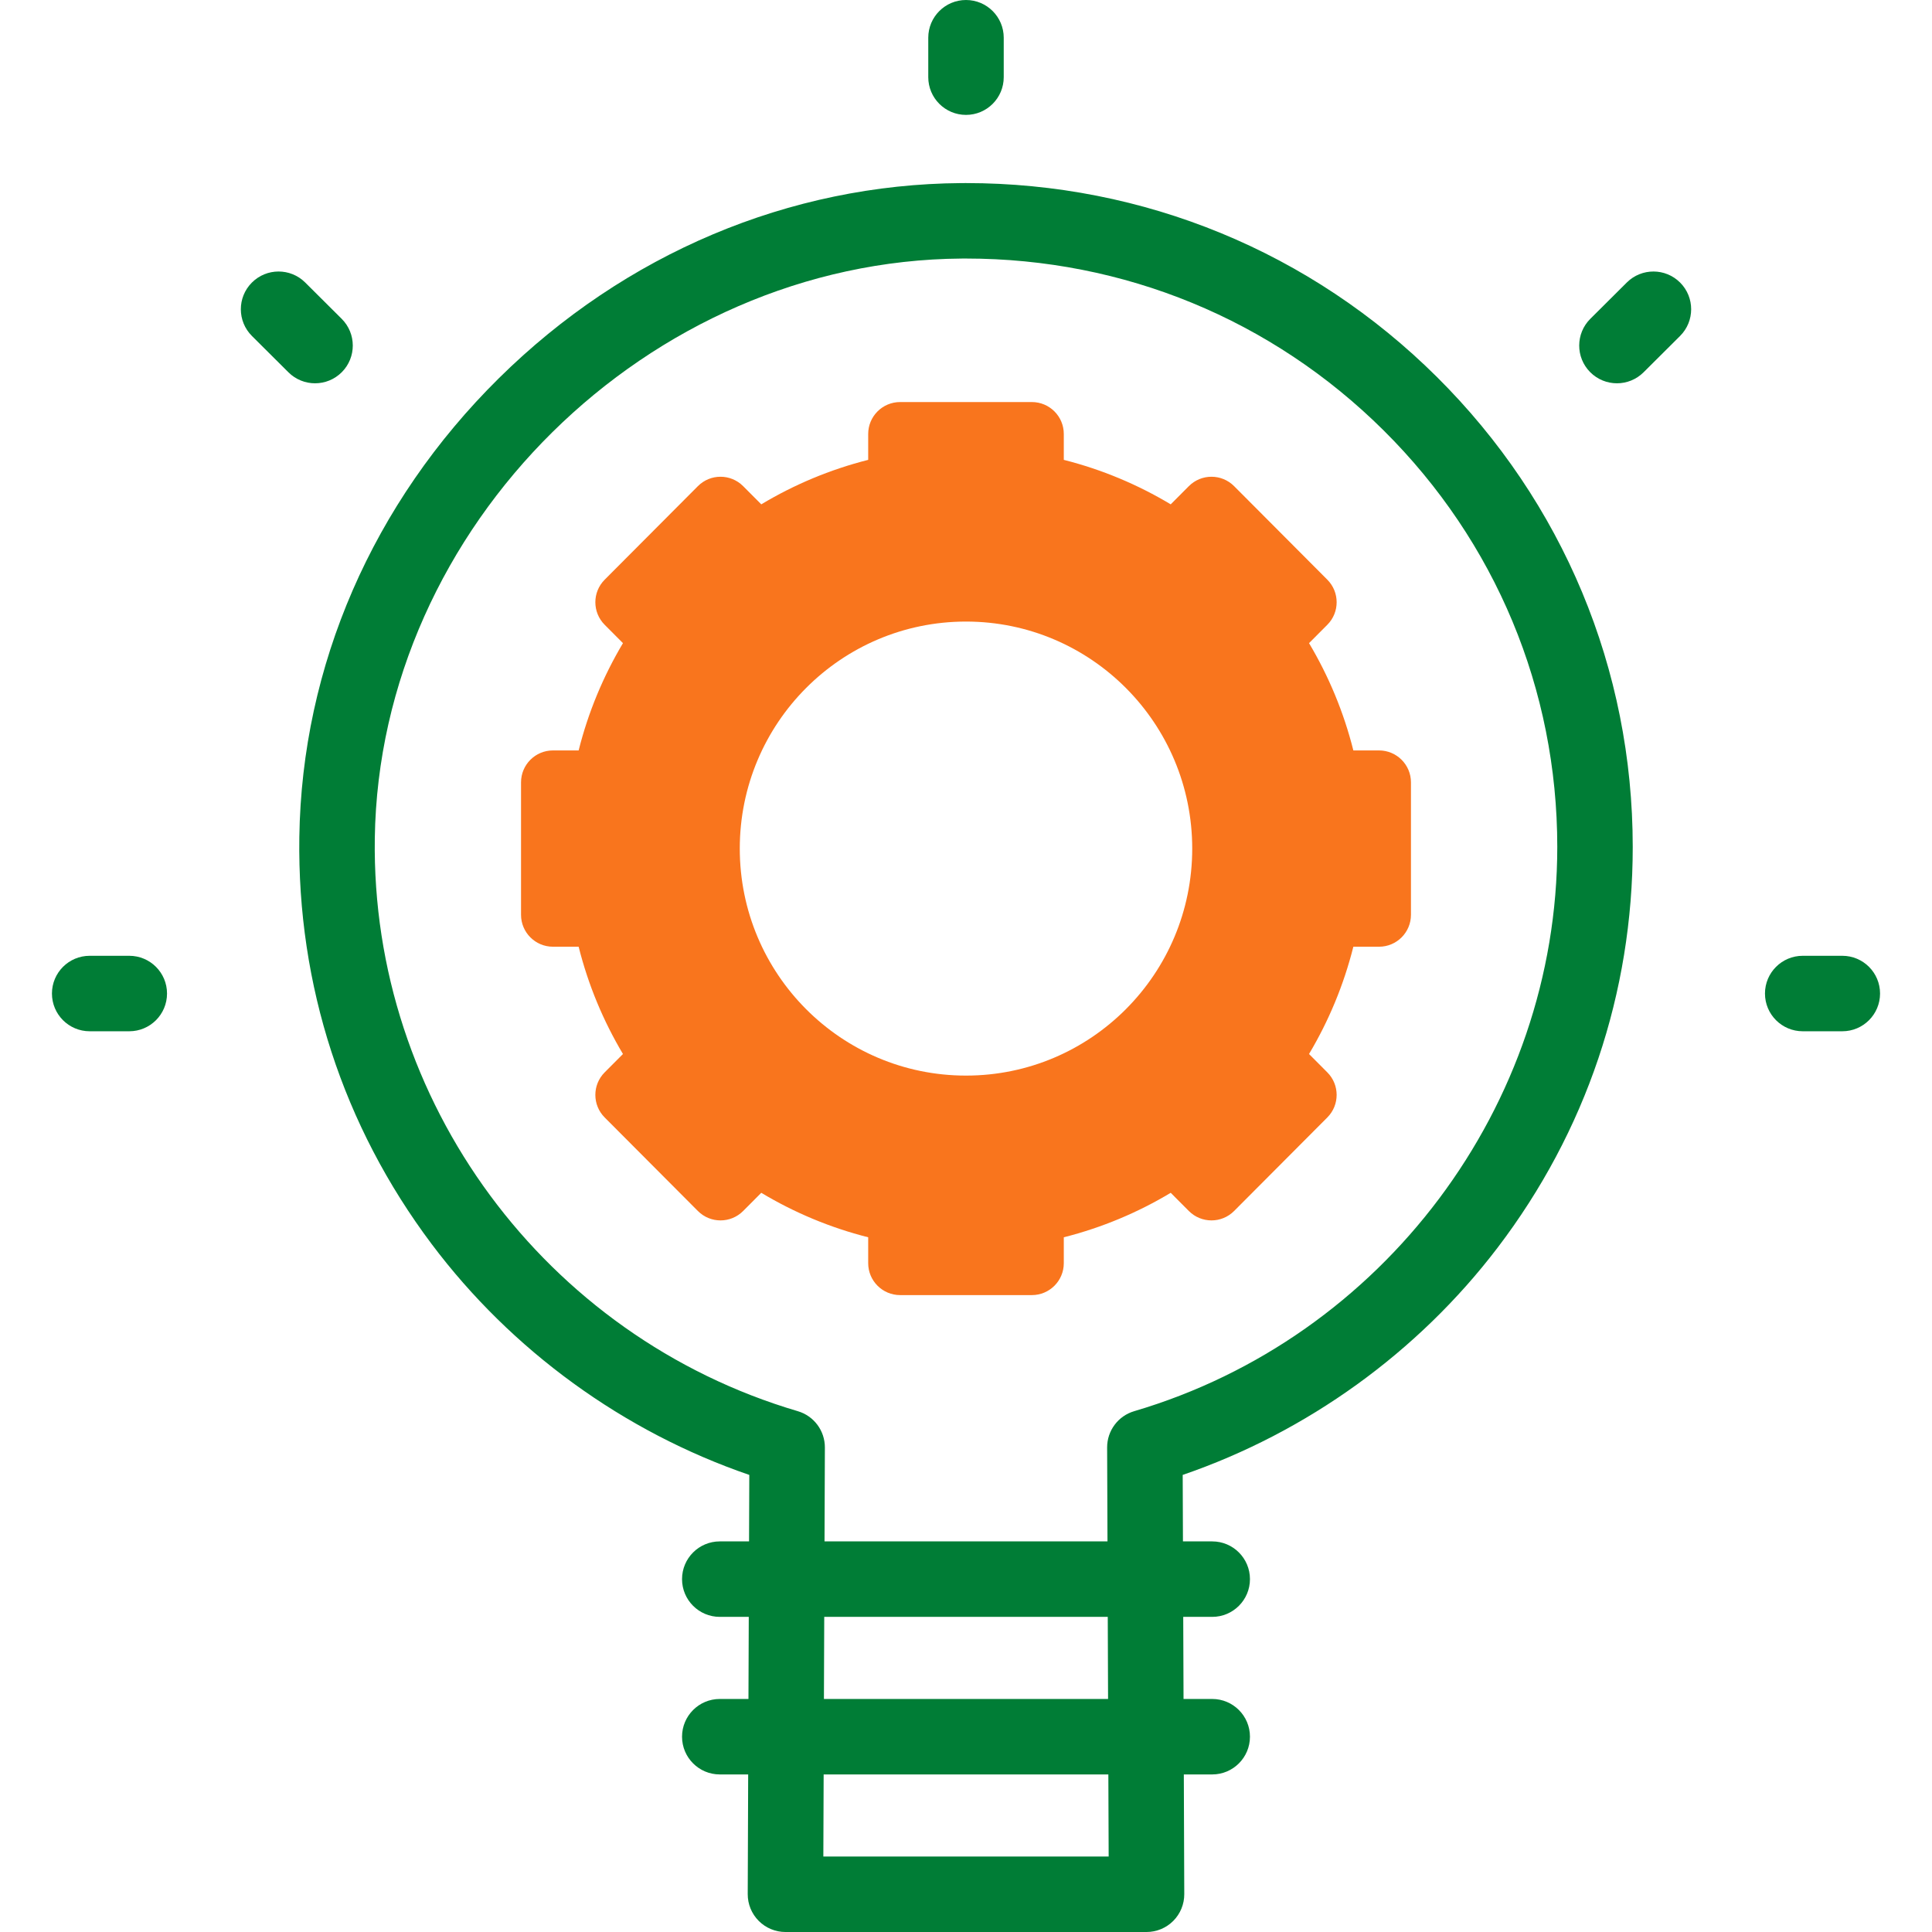 <?xml version="1.0"?>
<svg xmlns="http://www.w3.org/2000/svg" xmlns:xlink="http://www.w3.org/1999/xlink" xmlns:svgjs="http://svgjs.com/svgjs" version="1.1" width="512" height="512" x="0" y="0" viewBox="0 0 512 512" style="enable-background:new 0 0 512 512" xml:space="preserve" class=""><g><g xmlns="http://www.w3.org/2000/svg"><g fill="#020288"><path d="m256 30.449c5.522 0 10-4.477 10-10v-10.449c0-5.523-4.478-10-10-10-5.523 0-10 4.477-10 10v10.449c0 5.523 4.477 10 10 10z" fill="#007d36" data-original="#020288" style="" class=""/><path d="m90.58 98.632c3.896-3.914 3.882-10.245-.032-14.142l-9.668-9.624c-3.914-3.896-10.245-3.883-14.142.032-3.896 3.914-3.882 10.245.032 14.142l9.668 9.624c1.951 1.942 4.503 2.913 7.055 2.913 2.567 0 5.133-.982 7.087-2.945z" fill="#007d36" data-original="#020288" style="" class=""/><path d="m488.234 253.296h-10.497c-5.522 0-10 4.478-10 10s4.478 10 10 10h10.497c5.522 0 10-4.478 10-10s-4.477-10-10-10z" fill="#007d36" data-original="#020288" style="" class=""/><path d="m34.263 253.296h-10.497c-5.522 0-10 4.478-10 10s4.478 10 10 10h10.497c5.522 0 10-4.478 10-10s-4.478-10-10-10z" fill="#007d36" data-original="#020288" style="" class=""/><path d="m431.12 74.866-9.668 9.624c-3.914 3.897-3.929 10.228-.032 14.142 1.954 1.963 4.52 2.945 7.087 2.945 2.552 0 5.104-.971 7.055-2.913l9.668-9.624c3.914-3.896 3.929-10.228.032-14.142-3.896-3.913-10.227-3.928-14.142-.032z" fill="#007d36" data-original="#020288" style="" class=""/><path d="m380.771 99.876c-33.384-33.151-77.643-51.36-124.759-51.36-.426 0-.856.001-1.283.004-45.576.32-89.087 18.685-122.518 51.71-33.445 33.04-52.227 76.233-52.884 121.624-.568 39.238 11.563 76.532 35.081 107.849 21.204 28.235 50.877 49.748 84.164 61.165l-.066 17.619h-7.758c-5.522 0-10 4.478-10 10s4.478 10 10 10h7.683l-.082 21.757h-7.601c-5.522 0-10 4.478-10 10s4.478 10 10 10h7.526l-.119 31.72c-.01 2.658 1.039 5.211 2.916 7.095 1.876 1.884 4.426 2.942 7.084 2.942h95.689c2.658 0 5.208-1.059 7.084-2.942 1.877-1.884 2.926-4.436 2.916-7.095l-.119-31.72h7.526c5.522 0 10-4.478 10-10s-4.478-10-10-10h-7.601l-.082-21.757h7.683c5.522 0 10-4.478 10-10s-4.478-10-10-10h-7.758l-.066-17.619c32.887-11.283 62.303-32.456 83.438-60.204 23.438-30.77 35.826-67.5 35.826-106.218 0-47.083-18.439-91.323-51.92-124.57zm-86.964 392.124h-75.613l.081-21.757h75.45zm-75.457-41.757.081-21.757h75.137l.082 21.757zm82.223-76.265c-4.267 1.257-7.189 5.182-7.173 9.629l.094 24.879h-74.988l.094-24.879c.017-4.447-2.906-8.372-7.173-9.629-67.013-19.75-113.11-82.186-112.102-151.836 1.196-82.689 72.427-153.04 155.544-153.623.381-.003.758-.004 1.139-.004 41.797 0 81.063 16.151 110.67 45.552 29.673 29.465 46.014 68.664 46.014 110.378-.001 68.588-46.105 130.078-112.119 149.533z" fill="#007d36" data-original="#020288" style="" class=""/></g><g><path d="m358.653 198.872c-2.542-10.135-6.536-19.691-11.746-28.433l4.851-4.868c3.29-3.302 3.29-8.643 0-11.945l-24.71-24.796c-3.307-3.318-8.68-3.318-11.987 0l-4.809 4.826c-8.711-5.228-18.234-9.236-28.334-11.787v-6.86c0-4.673-3.788-8.461-8.461-8.461h-34.916c-4.673 0-8.461 3.788-8.461 8.461v6.86c-10.1 2.551-19.623 6.559-28.334 11.787l-4.809-4.826c-3.307-3.318-8.68-3.318-11.986 0l-24.71 24.796c-3.29 3.302-3.29 8.643 0 11.945l4.851 4.868c-5.21 8.742-9.204 18.298-11.746 28.433h-6.806c-4.673 0-8.461 3.788-8.461 8.461v35.097c0 4.673 3.788 8.461 8.461 8.461h6.806c2.542 10.135 6.536 19.691 11.746 28.433l-4.851 4.867c-3.29 3.302-3.29 8.643 0 11.945l24.71 24.796c3.307 3.318 8.68 3.318 11.986 0l4.809-4.826c8.712 5.228 18.235 9.236 28.334 11.787v6.86c0 4.673 3.788 8.461 8.461 8.461h34.916c4.673 0 8.461-3.788 8.461-8.461v-6.86c10.1-2.551 19.623-6.558 28.334-11.787l4.809 4.826c3.307 3.318 8.68 3.318 11.986 0l24.71-24.796c3.29-3.302 3.29-8.643 0-11.945l-4.851-4.867c5.21-8.742 9.204-18.298 11.746-28.433h6.806c4.673 0 8.461-3.788 8.461-8.461v-35.097c0-4.673-3.788-8.461-8.461-8.461zm-102.653 86.171c-33.11 0-59.951-26.935-59.951-60.161s26.841-60.161 59.951-60.161 59.951 26.935 59.951 60.161-26.841 60.161-59.951 60.161z" fill="#f9751d" data-original="#e2c4ff" style="" class=""/></g></g></g></svg>
